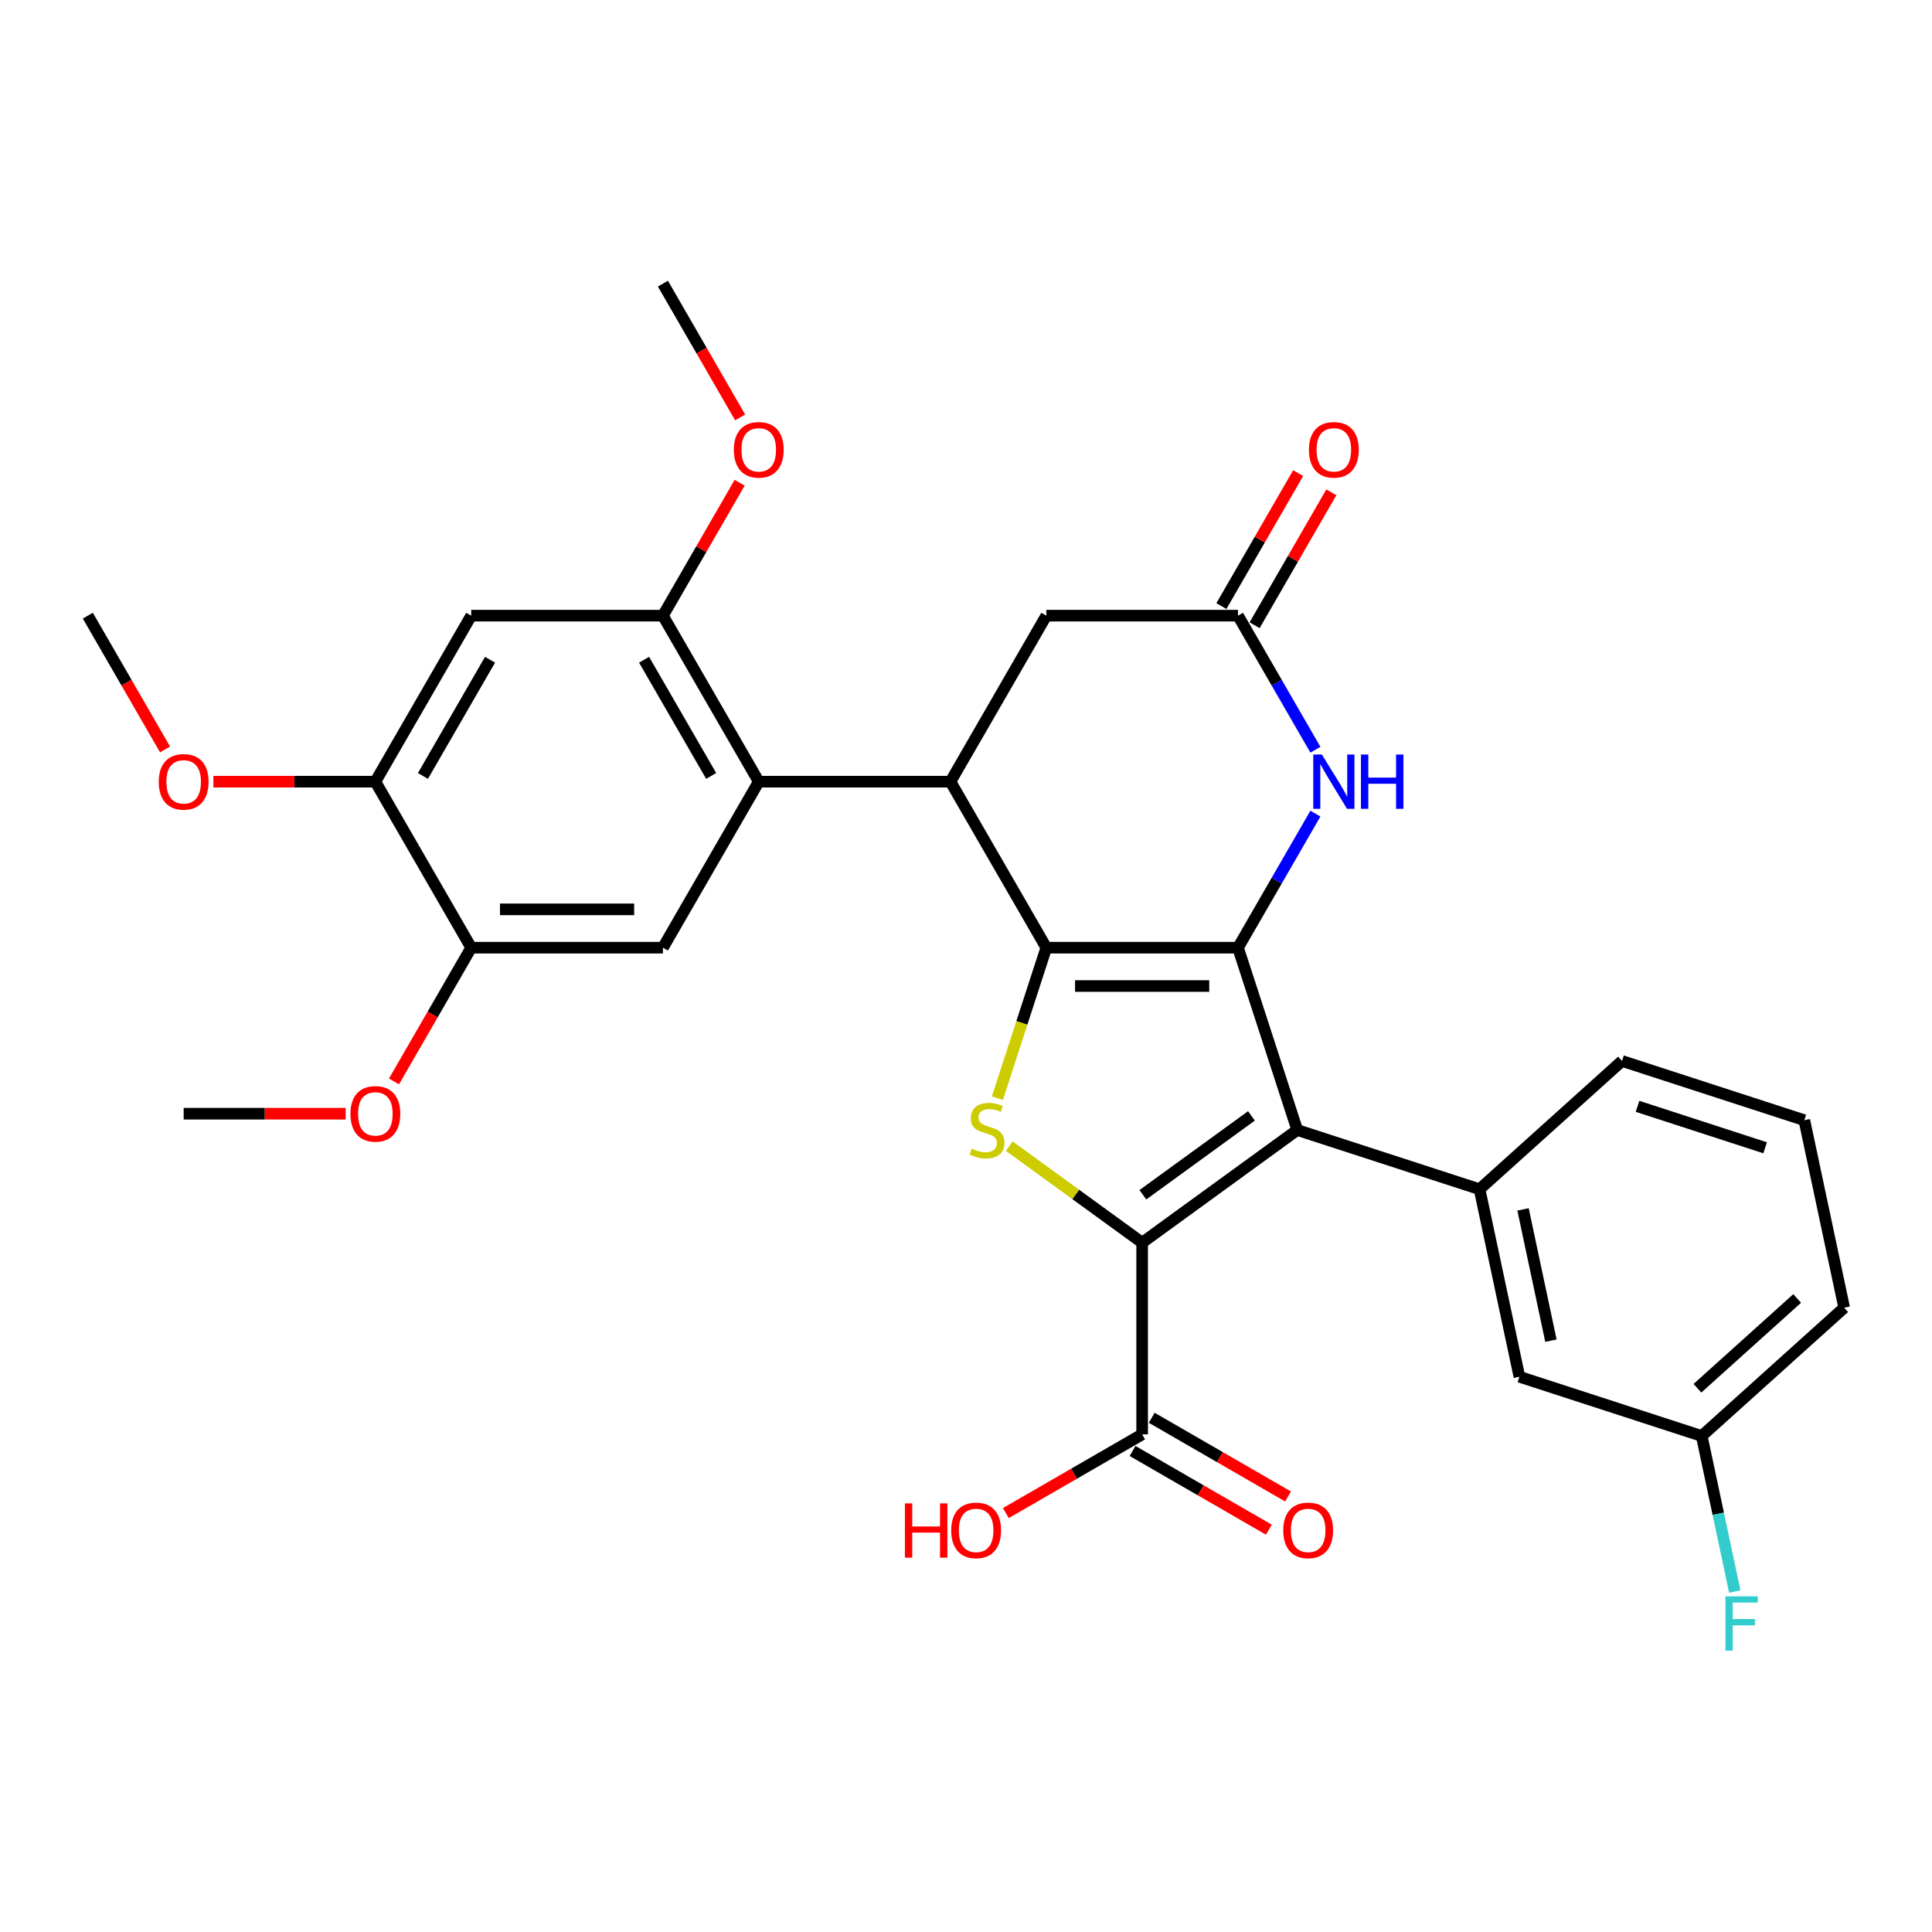 <?xml version='1.0' encoding='iso-8859-1'?>
<svg version='1.1' baseProfile='full'
              xmlns='http://www.w3.org/2000/svg'
                      xmlns:rdkit='http://www.rdkit.org/xml'
                      xmlns:xlink='http://www.w3.org/1999/xlink'
                  xml:space='preserve'
width='1000px' height='1000px' viewBox='0 0 1000 1000'>
<!-- END OF HEADER -->
<rect style='opacity:1.0;fill:#FFFFFF;stroke:none' width='1000' height='1000' x='0' y='0'> </rect>
<path class='bond-0' d='M 640.787,490.523 L 541.565,490.523' style='fill:none;fill-rule:evenodd;stroke:#000000;stroke-width:6px;stroke-linecap:butt;stroke-linejoin:miter;stroke-opacity:1' />
<path class='bond-0' d='M 625.904,510.368 L 556.448,510.368' style='fill:none;fill-rule:evenodd;stroke:#000000;stroke-width:6px;stroke-linecap:butt;stroke-linejoin:miter;stroke-opacity:1' />
<path class='bond-1' d='M 640.787,490.523 L 671.448,584.889' style='fill:none;fill-rule:evenodd;stroke:#000000;stroke-width:6px;stroke-linecap:butt;stroke-linejoin:miter;stroke-opacity:1' />
<path class='bond-5' d='M 640.787,490.523 L 660.82,455.824' style='fill:none;fill-rule:evenodd;stroke:#000000;stroke-width:6px;stroke-linecap:butt;stroke-linejoin:miter;stroke-opacity:1' />
<path class='bond-5' d='M 660.82,455.824 L 680.854,421.125' style='fill:none;fill-rule:evenodd;stroke:#0000FF;stroke-width:6px;stroke-linecap:butt;stroke-linejoin:miter;stroke-opacity:1' />
<path class='bond-3' d='M 541.565,490.523 L 528.913,529.461' style='fill:none;fill-rule:evenodd;stroke:#000000;stroke-width:6px;stroke-linecap:butt;stroke-linejoin:miter;stroke-opacity:1' />
<path class='bond-3' d='M 528.913,529.461 L 516.262,568.398' style='fill:none;fill-rule:evenodd;stroke:#CCCC00;stroke-width:6px;stroke-linecap:butt;stroke-linejoin:miter;stroke-opacity:1' />
<path class='bond-4' d='M 541.565,490.523 L 491.954,404.594' style='fill:none;fill-rule:evenodd;stroke:#000000;stroke-width:6px;stroke-linecap:butt;stroke-linejoin:miter;stroke-opacity:1' />
<path class='bond-2' d='M 671.448,584.889 L 591.176,643.21' style='fill:none;fill-rule:evenodd;stroke:#000000;stroke-width:6px;stroke-linecap:butt;stroke-linejoin:miter;stroke-opacity:1' />
<path class='bond-2' d='M 647.743,577.583 L 591.552,618.408' style='fill:none;fill-rule:evenodd;stroke:#000000;stroke-width:6px;stroke-linecap:butt;stroke-linejoin:miter;stroke-opacity:1' />
<path class='bond-7' d='M 671.448,584.889 L 765.814,615.55' style='fill:none;fill-rule:evenodd;stroke:#000000;stroke-width:6px;stroke-linecap:butt;stroke-linejoin:miter;stroke-opacity:1' />
<path class='bond-9' d='M 591.176,643.21 L 591.176,742.432' style='fill:none;fill-rule:evenodd;stroke:#000000;stroke-width:6px;stroke-linecap:butt;stroke-linejoin:miter;stroke-opacity:1' />
<path class='bond-31' d='M 591.176,643.21 L 556.785,618.224' style='fill:none;fill-rule:evenodd;stroke:#000000;stroke-width:6px;stroke-linecap:butt;stroke-linejoin:miter;stroke-opacity:1' />
<path class='bond-31' d='M 556.785,618.224 L 522.393,593.237' style='fill:none;fill-rule:evenodd;stroke:#CCCC00;stroke-width:6px;stroke-linecap:butt;stroke-linejoin:miter;stroke-opacity:1' />
<path class='bond-6' d='M 491.954,404.594 L 392.732,404.594' style='fill:none;fill-rule:evenodd;stroke:#000000;stroke-width:6px;stroke-linecap:butt;stroke-linejoin:miter;stroke-opacity:1' />
<path class='bond-32' d='M 491.954,404.594 L 541.565,318.666' style='fill:none;fill-rule:evenodd;stroke:#000000;stroke-width:6px;stroke-linecap:butt;stroke-linejoin:miter;stroke-opacity:1' />
<path class='bond-8' d='M 680.854,388.064 L 660.82,353.365' style='fill:none;fill-rule:evenodd;stroke:#0000FF;stroke-width:6px;stroke-linecap:butt;stroke-linejoin:miter;stroke-opacity:1' />
<path class='bond-8' d='M 660.82,353.365 L 640.787,318.666' style='fill:none;fill-rule:evenodd;stroke:#000000;stroke-width:6px;stroke-linecap:butt;stroke-linejoin:miter;stroke-opacity:1' />
<path class='bond-10' d='M 392.732,404.594 L 343.121,318.666' style='fill:none;fill-rule:evenodd;stroke:#000000;stroke-width:6px;stroke-linecap:butt;stroke-linejoin:miter;stroke-opacity:1' />
<path class='bond-10' d='M 368.104,401.627 L 333.377,341.477' style='fill:none;fill-rule:evenodd;stroke:#000000;stroke-width:6px;stroke-linecap:butt;stroke-linejoin:miter;stroke-opacity:1' />
<path class='bond-11' d='M 392.732,404.594 L 343.121,490.523' style='fill:none;fill-rule:evenodd;stroke:#000000;stroke-width:6px;stroke-linecap:butt;stroke-linejoin:miter;stroke-opacity:1' />
<path class='bond-16' d='M 765.814,615.55 L 786.443,712.604' style='fill:none;fill-rule:evenodd;stroke:#000000;stroke-width:6px;stroke-linecap:butt;stroke-linejoin:miter;stroke-opacity:1' />
<path class='bond-16' d='M 788.319,625.983 L 802.76,693.92' style='fill:none;fill-rule:evenodd;stroke:#000000;stroke-width:6px;stroke-linecap:butt;stroke-linejoin:miter;stroke-opacity:1' />
<path class='bond-24' d='M 765.814,615.55 L 839.55,549.158' style='fill:none;fill-rule:evenodd;stroke:#000000;stroke-width:6px;stroke-linecap:butt;stroke-linejoin:miter;stroke-opacity:1' />
<path class='bond-15' d='M 640.787,318.666 L 541.565,318.666' style='fill:none;fill-rule:evenodd;stroke:#000000;stroke-width:6px;stroke-linecap:butt;stroke-linejoin:miter;stroke-opacity:1' />
<path class='bond-17' d='M 649.38,323.627 L 669.241,289.225' style='fill:none;fill-rule:evenodd;stroke:#000000;stroke-width:6px;stroke-linecap:butt;stroke-linejoin:miter;stroke-opacity:1' />
<path class='bond-17' d='M 669.241,289.225 L 689.103,254.824' style='fill:none;fill-rule:evenodd;stroke:#FF0000;stroke-width:6px;stroke-linecap:butt;stroke-linejoin:miter;stroke-opacity:1' />
<path class='bond-17' d='M 632.194,313.705 L 652.056,279.303' style='fill:none;fill-rule:evenodd;stroke:#000000;stroke-width:6px;stroke-linecap:butt;stroke-linejoin:miter;stroke-opacity:1' />
<path class='bond-17' d='M 652.056,279.303 L 671.917,244.901' style='fill:none;fill-rule:evenodd;stroke:#FF0000;stroke-width:6px;stroke-linecap:butt;stroke-linejoin:miter;stroke-opacity:1' />
<path class='bond-18' d='M 586.215,751.025 L 621.489,771.391' style='fill:none;fill-rule:evenodd;stroke:#000000;stroke-width:6px;stroke-linecap:butt;stroke-linejoin:miter;stroke-opacity:1' />
<path class='bond-18' d='M 621.489,771.391 L 656.764,791.757' style='fill:none;fill-rule:evenodd;stroke:#FF0000;stroke-width:6px;stroke-linecap:butt;stroke-linejoin:miter;stroke-opacity:1' />
<path class='bond-18' d='M 596.137,733.839 L 631.412,754.205' style='fill:none;fill-rule:evenodd;stroke:#000000;stroke-width:6px;stroke-linecap:butt;stroke-linejoin:miter;stroke-opacity:1' />
<path class='bond-18' d='M 631.412,754.205 L 666.686,774.571' style='fill:none;fill-rule:evenodd;stroke:#FF0000;stroke-width:6px;stroke-linecap:butt;stroke-linejoin:miter;stroke-opacity:1' />
<path class='bond-19' d='M 591.176,742.432 L 555.901,762.798' style='fill:none;fill-rule:evenodd;stroke:#000000;stroke-width:6px;stroke-linecap:butt;stroke-linejoin:miter;stroke-opacity:1' />
<path class='bond-19' d='M 555.901,762.798 L 520.626,783.164' style='fill:none;fill-rule:evenodd;stroke:#FF0000;stroke-width:6px;stroke-linecap:butt;stroke-linejoin:miter;stroke-opacity:1' />
<path class='bond-12' d='M 343.121,318.666 L 243.899,318.666' style='fill:none;fill-rule:evenodd;stroke:#000000;stroke-width:6px;stroke-linecap:butt;stroke-linejoin:miter;stroke-opacity:1' />
<path class='bond-21' d='M 343.121,318.666 L 362.982,284.264' style='fill:none;fill-rule:evenodd;stroke:#000000;stroke-width:6px;stroke-linecap:butt;stroke-linejoin:miter;stroke-opacity:1' />
<path class='bond-21' d='M 362.982,284.264 L 382.844,249.863' style='fill:none;fill-rule:evenodd;stroke:#FF0000;stroke-width:6px;stroke-linecap:butt;stroke-linejoin:miter;stroke-opacity:1' />
<path class='bond-13' d='M 343.121,490.523 L 243.899,490.523' style='fill:none;fill-rule:evenodd;stroke:#000000;stroke-width:6px;stroke-linecap:butt;stroke-linejoin:miter;stroke-opacity:1' />
<path class='bond-13' d='M 328.237,470.679 L 258.782,470.679' style='fill:none;fill-rule:evenodd;stroke:#000000;stroke-width:6px;stroke-linecap:butt;stroke-linejoin:miter;stroke-opacity:1' />
<path class='bond-34' d='M 243.899,318.666 L 194.288,404.594' style='fill:none;fill-rule:evenodd;stroke:#000000;stroke-width:6px;stroke-linecap:butt;stroke-linejoin:miter;stroke-opacity:1' />
<path class='bond-34' d='M 253.643,341.477 L 218.915,401.627' style='fill:none;fill-rule:evenodd;stroke:#000000;stroke-width:6px;stroke-linecap:butt;stroke-linejoin:miter;stroke-opacity:1' />
<path class='bond-14' d='M 243.899,490.523 L 194.288,404.594' style='fill:none;fill-rule:evenodd;stroke:#000000;stroke-width:6px;stroke-linecap:butt;stroke-linejoin:miter;stroke-opacity:1' />
<path class='bond-22' d='M 243.899,490.523 L 223.911,525.143' style='fill:none;fill-rule:evenodd;stroke:#000000;stroke-width:6px;stroke-linecap:butt;stroke-linejoin:miter;stroke-opacity:1' />
<path class='bond-22' d='M 223.911,525.143 L 203.923,559.763' style='fill:none;fill-rule:evenodd;stroke:#FF0000;stroke-width:6px;stroke-linecap:butt;stroke-linejoin:miter;stroke-opacity:1' />
<path class='bond-23' d='M 194.288,404.594 L 152.366,404.594' style='fill:none;fill-rule:evenodd;stroke:#000000;stroke-width:6px;stroke-linecap:butt;stroke-linejoin:miter;stroke-opacity:1' />
<path class='bond-23' d='M 152.366,404.594 L 110.445,404.594' style='fill:none;fill-rule:evenodd;stroke:#FF0000;stroke-width:6px;stroke-linecap:butt;stroke-linejoin:miter;stroke-opacity:1' />
<path class='bond-20' d='M 786.443,712.604 L 880.809,743.265' style='fill:none;fill-rule:evenodd;stroke:#000000;stroke-width:6px;stroke-linecap:butt;stroke-linejoin:miter;stroke-opacity:1' />
<path class='bond-25' d='M 880.809,743.265 L 889.367,783.527' style='fill:none;fill-rule:evenodd;stroke:#000000;stroke-width:6px;stroke-linecap:butt;stroke-linejoin:miter;stroke-opacity:1' />
<path class='bond-25' d='M 889.367,783.527 L 897.925,823.789' style='fill:none;fill-rule:evenodd;stroke:#33CCCC;stroke-width:6px;stroke-linecap:butt;stroke-linejoin:miter;stroke-opacity:1' />
<path class='bond-33' d='M 880.809,743.265 L 954.545,676.873' style='fill:none;fill-rule:evenodd;stroke:#000000;stroke-width:6px;stroke-linecap:butt;stroke-linejoin:miter;stroke-opacity:1' />
<path class='bond-33' d='M 878.591,718.559 L 930.207,672.085' style='fill:none;fill-rule:evenodd;stroke:#000000;stroke-width:6px;stroke-linecap:butt;stroke-linejoin:miter;stroke-opacity:1' />
<path class='bond-28' d='M 383.096,216.048 L 363.108,181.428' style='fill:none;fill-rule:evenodd;stroke:#FF0000;stroke-width:6px;stroke-linecap:butt;stroke-linejoin:miter;stroke-opacity:1' />
<path class='bond-28' d='M 363.108,181.428 L 343.121,146.808' style='fill:none;fill-rule:evenodd;stroke:#000000;stroke-width:6px;stroke-linecap:butt;stroke-linejoin:miter;stroke-opacity:1' />
<path class='bond-30' d='M 178.908,576.452 L 136.987,576.452' style='fill:none;fill-rule:evenodd;stroke:#FF0000;stroke-width:6px;stroke-linecap:butt;stroke-linejoin:miter;stroke-opacity:1' />
<path class='bond-30' d='M 136.987,576.452 L 95.066,576.452' style='fill:none;fill-rule:evenodd;stroke:#000000;stroke-width:6px;stroke-linecap:butt;stroke-linejoin:miter;stroke-opacity:1' />
<path class='bond-29' d='M 85.43,387.905 L 65.442,353.285' style='fill:none;fill-rule:evenodd;stroke:#FF0000;stroke-width:6px;stroke-linecap:butt;stroke-linejoin:miter;stroke-opacity:1' />
<path class='bond-29' d='M 65.442,353.285 L 45.455,318.666' style='fill:none;fill-rule:evenodd;stroke:#000000;stroke-width:6px;stroke-linecap:butt;stroke-linejoin:miter;stroke-opacity:1' />
<path class='bond-26' d='M 839.55,549.158 L 933.916,579.819' style='fill:none;fill-rule:evenodd;stroke:#000000;stroke-width:6px;stroke-linecap:butt;stroke-linejoin:miter;stroke-opacity:1' />
<path class='bond-26' d='M 847.573,572.63 L 913.629,594.093' style='fill:none;fill-rule:evenodd;stroke:#000000;stroke-width:6px;stroke-linecap:butt;stroke-linejoin:miter;stroke-opacity:1' />
<path class='bond-27' d='M 933.916,579.819 L 954.545,676.873' style='fill:none;fill-rule:evenodd;stroke:#000000;stroke-width:6px;stroke-linecap:butt;stroke-linejoin:miter;stroke-opacity:1' />
<path  class='atom-4' d='M 502.966 594.533
Q 503.283 594.652, 504.593 595.208
Q 505.903 595.764, 507.331 596.121
Q 508.8 596.438, 510.229 596.438
Q 512.888 596.438, 514.436 595.168
Q 515.984 593.859, 515.984 591.596
Q 515.984 590.049, 515.19 589.096
Q 514.436 588.144, 513.245 587.628
Q 512.054 587.112, 510.07 586.516
Q 507.57 585.762, 506.061 585.048
Q 504.593 584.333, 503.521 582.825
Q 502.489 581.317, 502.489 578.777
Q 502.489 575.245, 504.871 573.062
Q 507.292 570.879, 512.054 570.879
Q 515.309 570.879, 519 572.427
L 518.087 575.483
Q 514.714 574.094, 512.174 574.094
Q 509.435 574.094, 507.927 575.245
Q 506.419 576.356, 506.458 578.301
Q 506.458 579.809, 507.212 580.722
Q 508.006 581.635, 509.117 582.151
Q 510.268 582.666, 512.174 583.262
Q 514.714 584.056, 516.222 584.849
Q 517.73 585.643, 518.802 587.27
Q 519.913 588.858, 519.913 591.596
Q 519.913 595.486, 517.293 597.589
Q 514.714 599.653, 510.388 599.653
Q 507.887 599.653, 505.982 599.098
Q 504.117 598.582, 501.894 597.669
L 502.966 594.533
' fill='#CCCC00'/>
<path  class='atom-6' d='M 684.187 390.545
L 693.394 405.428
Q 694.307 406.896, 695.776 409.556
Q 697.244 412.215, 697.324 412.373
L 697.324 390.545
L 701.054 390.545
L 701.054 418.644
L 697.204 418.644
L 687.322 402.372
Q 686.171 400.467, 684.941 398.284
Q 683.75 396.101, 683.393 395.426
L 683.393 418.644
L 679.741 418.644
L 679.741 390.545
L 684.187 390.545
' fill='#0000FF'/>
<path  class='atom-6' d='M 704.428 390.545
L 708.238 390.545
L 708.238 402.491
L 722.605 402.491
L 722.605 390.545
L 726.415 390.545
L 726.415 418.644
L 722.605 418.644
L 722.605 405.666
L 708.238 405.666
L 708.238 418.644
L 704.428 418.644
L 704.428 390.545
' fill='#0000FF'/>
<path  class='atom-18' d='M 677.499 232.816
Q 677.499 226.069, 680.833 222.299
Q 684.167 218.528, 690.398 218.528
Q 696.629 218.528, 699.963 222.299
Q 703.297 226.069, 703.297 232.816
Q 703.297 239.643, 699.923 243.532
Q 696.55 247.382, 690.398 247.382
Q 684.206 247.382, 680.833 243.532
Q 677.499 239.682, 677.499 232.816
M 690.398 244.207
Q 694.684 244.207, 696.986 241.349
Q 699.328 238.452, 699.328 232.816
Q 699.328 227.299, 696.986 224.521
Q 694.684 221.703, 690.398 221.703
Q 686.111 221.703, 683.77 224.482
Q 681.468 227.26, 681.468 232.816
Q 681.468 238.492, 683.77 241.349
Q 686.111 244.207, 690.398 244.207
' fill='#FF0000'/>
<path  class='atom-19' d='M 664.206 792.123
Q 664.206 785.376, 667.54 781.605
Q 670.873 777.835, 677.105 777.835
Q 683.336 777.835, 686.67 781.605
Q 690.003 785.376, 690.003 792.123
Q 690.003 798.949, 686.63 802.839
Q 683.256 806.689, 677.105 806.689
Q 670.913 806.689, 667.54 802.839
Q 664.206 798.989, 664.206 792.123
M 677.105 803.513
Q 681.391 803.513, 683.693 800.656
Q 686.035 797.759, 686.035 792.123
Q 686.035 786.606, 683.693 783.828
Q 681.391 781.01, 677.105 781.01
Q 672.818 781.01, 670.477 783.788
Q 668.175 786.566, 668.175 792.123
Q 668.175 797.798, 670.477 800.656
Q 672.818 803.513, 677.105 803.513
' fill='#FF0000'/>
<path  class='atom-20' d='M 468.376 778.152
L 472.186 778.152
L 472.186 790.099
L 486.554 790.099
L 486.554 778.152
L 490.364 778.152
L 490.364 806.252
L 486.554 806.252
L 486.554 793.274
L 472.186 793.274
L 472.186 806.252
L 468.376 806.252
L 468.376 778.152
' fill='#FF0000'/>
<path  class='atom-20' d='M 492.348 792.123
Q 492.348 785.376, 495.682 781.605
Q 499.016 777.835, 505.247 777.835
Q 511.478 777.835, 514.812 781.605
Q 518.146 785.376, 518.146 792.123
Q 518.146 798.949, 514.772 802.839
Q 511.399 806.689, 505.247 806.689
Q 499.056 806.689, 495.682 802.839
Q 492.348 798.989, 492.348 792.123
M 505.247 803.513
Q 509.533 803.513, 511.835 800.656
Q 514.177 797.759, 514.177 792.123
Q 514.177 786.606, 511.835 783.828
Q 509.533 781.01, 505.247 781.01
Q 500.961 781.01, 498.619 783.788
Q 496.317 786.566, 496.317 792.123
Q 496.317 797.798, 498.619 800.656
Q 500.961 803.513, 505.247 803.513
' fill='#FF0000'/>
<path  class='atom-22' d='M 379.833 232.816
Q 379.833 226.069, 383.167 222.299
Q 386.501 218.528, 392.732 218.528
Q 398.963 218.528, 402.297 222.299
Q 405.631 226.069, 405.631 232.816
Q 405.631 239.643, 402.257 243.532
Q 398.883 247.382, 392.732 247.382
Q 386.54 247.382, 383.167 243.532
Q 379.833 239.682, 379.833 232.816
M 392.732 244.207
Q 397.018 244.207, 399.32 241.349
Q 401.662 238.452, 401.662 232.816
Q 401.662 227.299, 399.32 224.521
Q 397.018 221.703, 392.732 221.703
Q 388.445 221.703, 386.104 224.482
Q 383.802 227.26, 383.802 232.816
Q 383.802 238.492, 386.104 241.349
Q 388.445 244.207, 392.732 244.207
' fill='#FF0000'/>
<path  class='atom-23' d='M 181.389 576.531
Q 181.389 569.784, 184.723 566.014
Q 188.056 562.243, 194.288 562.243
Q 200.519 562.243, 203.853 566.014
Q 207.186 569.784, 207.186 576.531
Q 207.186 583.358, 203.813 587.247
Q 200.439 591.097, 194.288 591.097
Q 188.096 591.097, 184.723 587.247
Q 181.389 583.398, 181.389 576.531
M 194.288 587.922
Q 198.574 587.922, 200.876 585.065
Q 203.218 582.167, 203.218 576.531
Q 203.218 571.015, 200.876 568.236
Q 198.574 565.419, 194.288 565.419
Q 190.001 565.419, 187.66 568.197
Q 185.358 570.975, 185.358 576.531
Q 185.358 582.207, 187.66 585.065
Q 190.001 587.922, 194.288 587.922
' fill='#FF0000'/>
<path  class='atom-24' d='M 82.167 404.674
Q 82.167 397.927, 85.501 394.156
Q 88.834 390.386, 95.066 390.386
Q 101.297 390.386, 104.631 394.156
Q 107.964 397.927, 107.964 404.674
Q 107.964 411.5, 104.591 415.39
Q 101.217 419.24, 95.066 419.24
Q 88.874 419.24, 85.501 415.39
Q 82.167 411.54, 82.167 404.674
M 95.066 416.065
Q 99.352 416.065, 101.654 413.207
Q 103.996 410.31, 103.996 404.674
Q 103.996 399.157, 101.654 396.379
Q 99.352 393.561, 95.066 393.561
Q 90.779 393.561, 88.438 396.339
Q 86.136 399.117, 86.136 404.674
Q 86.136 410.349, 88.438 413.207
Q 90.779 416.065, 95.066 416.065
' fill='#FF0000'/>
<path  class='atom-26' d='M 893.084 826.269
L 909.793 826.269
L 909.793 829.484
L 896.854 829.484
L 896.854 838.017
L 908.364 838.017
L 908.364 841.272
L 896.854 841.272
L 896.854 854.369
L 893.084 854.369
L 893.084 826.269
' fill='#33CCCC'/>
</svg>
